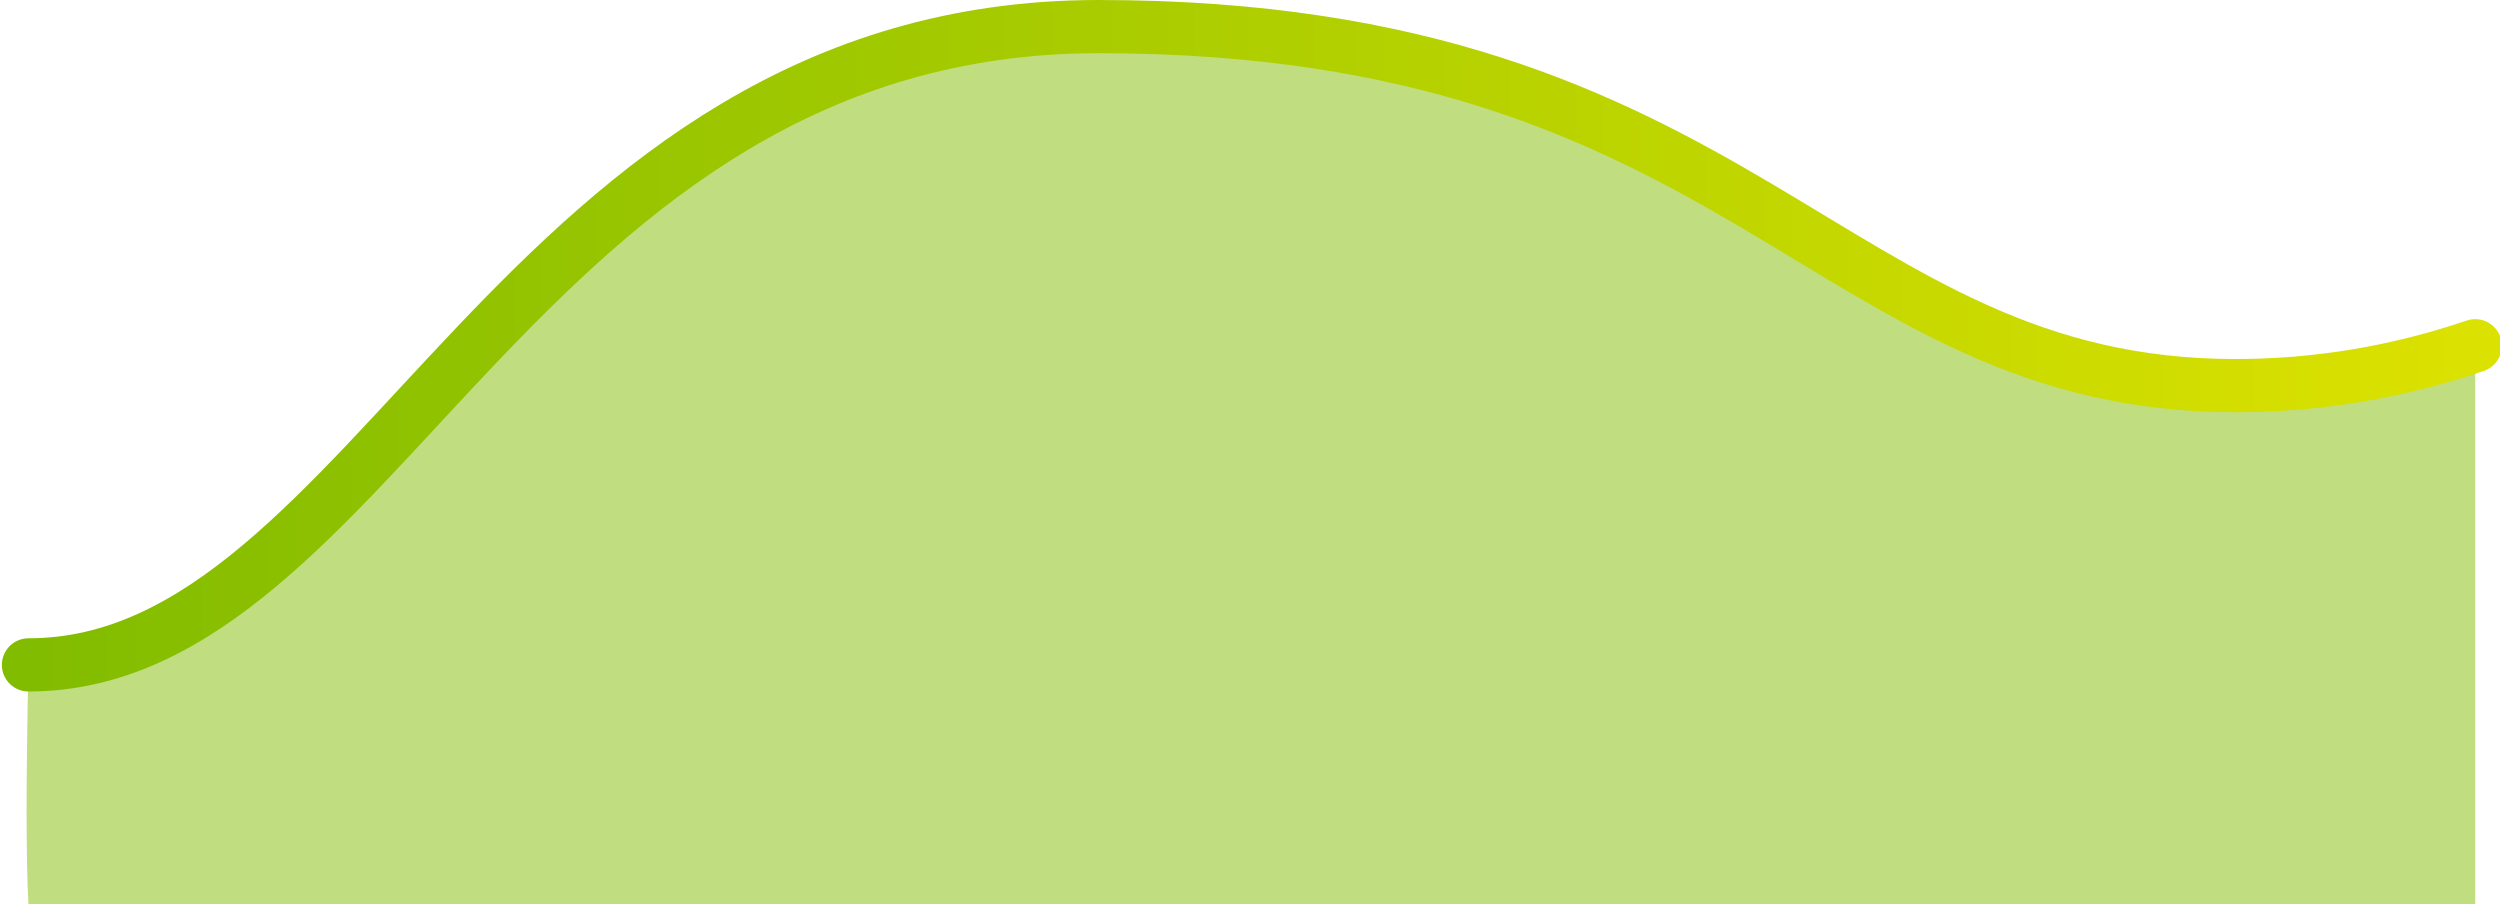 <?xml version="1.0" encoding="UTF-8"?>
<svg width="94px" height="34px" viewBox="0 0 94 34" version="1.1" xmlns="http://www.w3.org/2000/svg" xmlns:xlink="http://www.w3.org/1999/xlink">
    <!-- Generator: Sketch 52.4 (67378) - http://www.bohemiancoding.com/sketch -->
    <title>Group 17</title>
    <desc>Created with Sketch.</desc>
    <defs>
        <linearGradient x1="99.768%" y1="50%" x2="-2.22044605e-14%" y2="50%" id="linearGradient-1">
            <stop stop-color="#DBE100" offset="0.058%"></stop>
            <stop stop-color="#82BC00" offset="100%"></stop>
        </linearGradient>
    </defs>
    <g id="1-Home" stroke="none" stroke-width="1" fill="none" fill-rule="evenodd">
        <g id="1-home-1.1" transform="translate(-822, -2220)">
            <g id="Group-15" transform="translate(0, 1272)">
                <g id="Group-3" transform="translate(60, 840)">
                    <g id="Group-10-Copy" transform="translate(763, 109)">
                        <g id="Group-17">
                            <path d="M0.07,24 C13.097,24 18.491,0 40.309,0 C64.707,0 67.697,13.499 83.055,13.499 C86.114,13.499 89.119,13 92.069,12 L92.07,33 L0.07,33 C-0.023,31.338 -0.023,28.338 0.07,24 Z" id="Path-14" fill="#82BC00" opacity="0.5"></path>
                            <path d="M0.07,24 C13.097,24 18.491,0 40.309,0 C64.707,0 67.697,13.499 83.055,13.499 C86.114,13.499 89.119,13 92.069,12" id="Path-14" stroke="url(#linearGradient-1)" stroke-width="2" stroke-linecap="round"></path>
                        </g>
                    </g>
                </g>
            </g>
        </g>
    </g>
</svg>